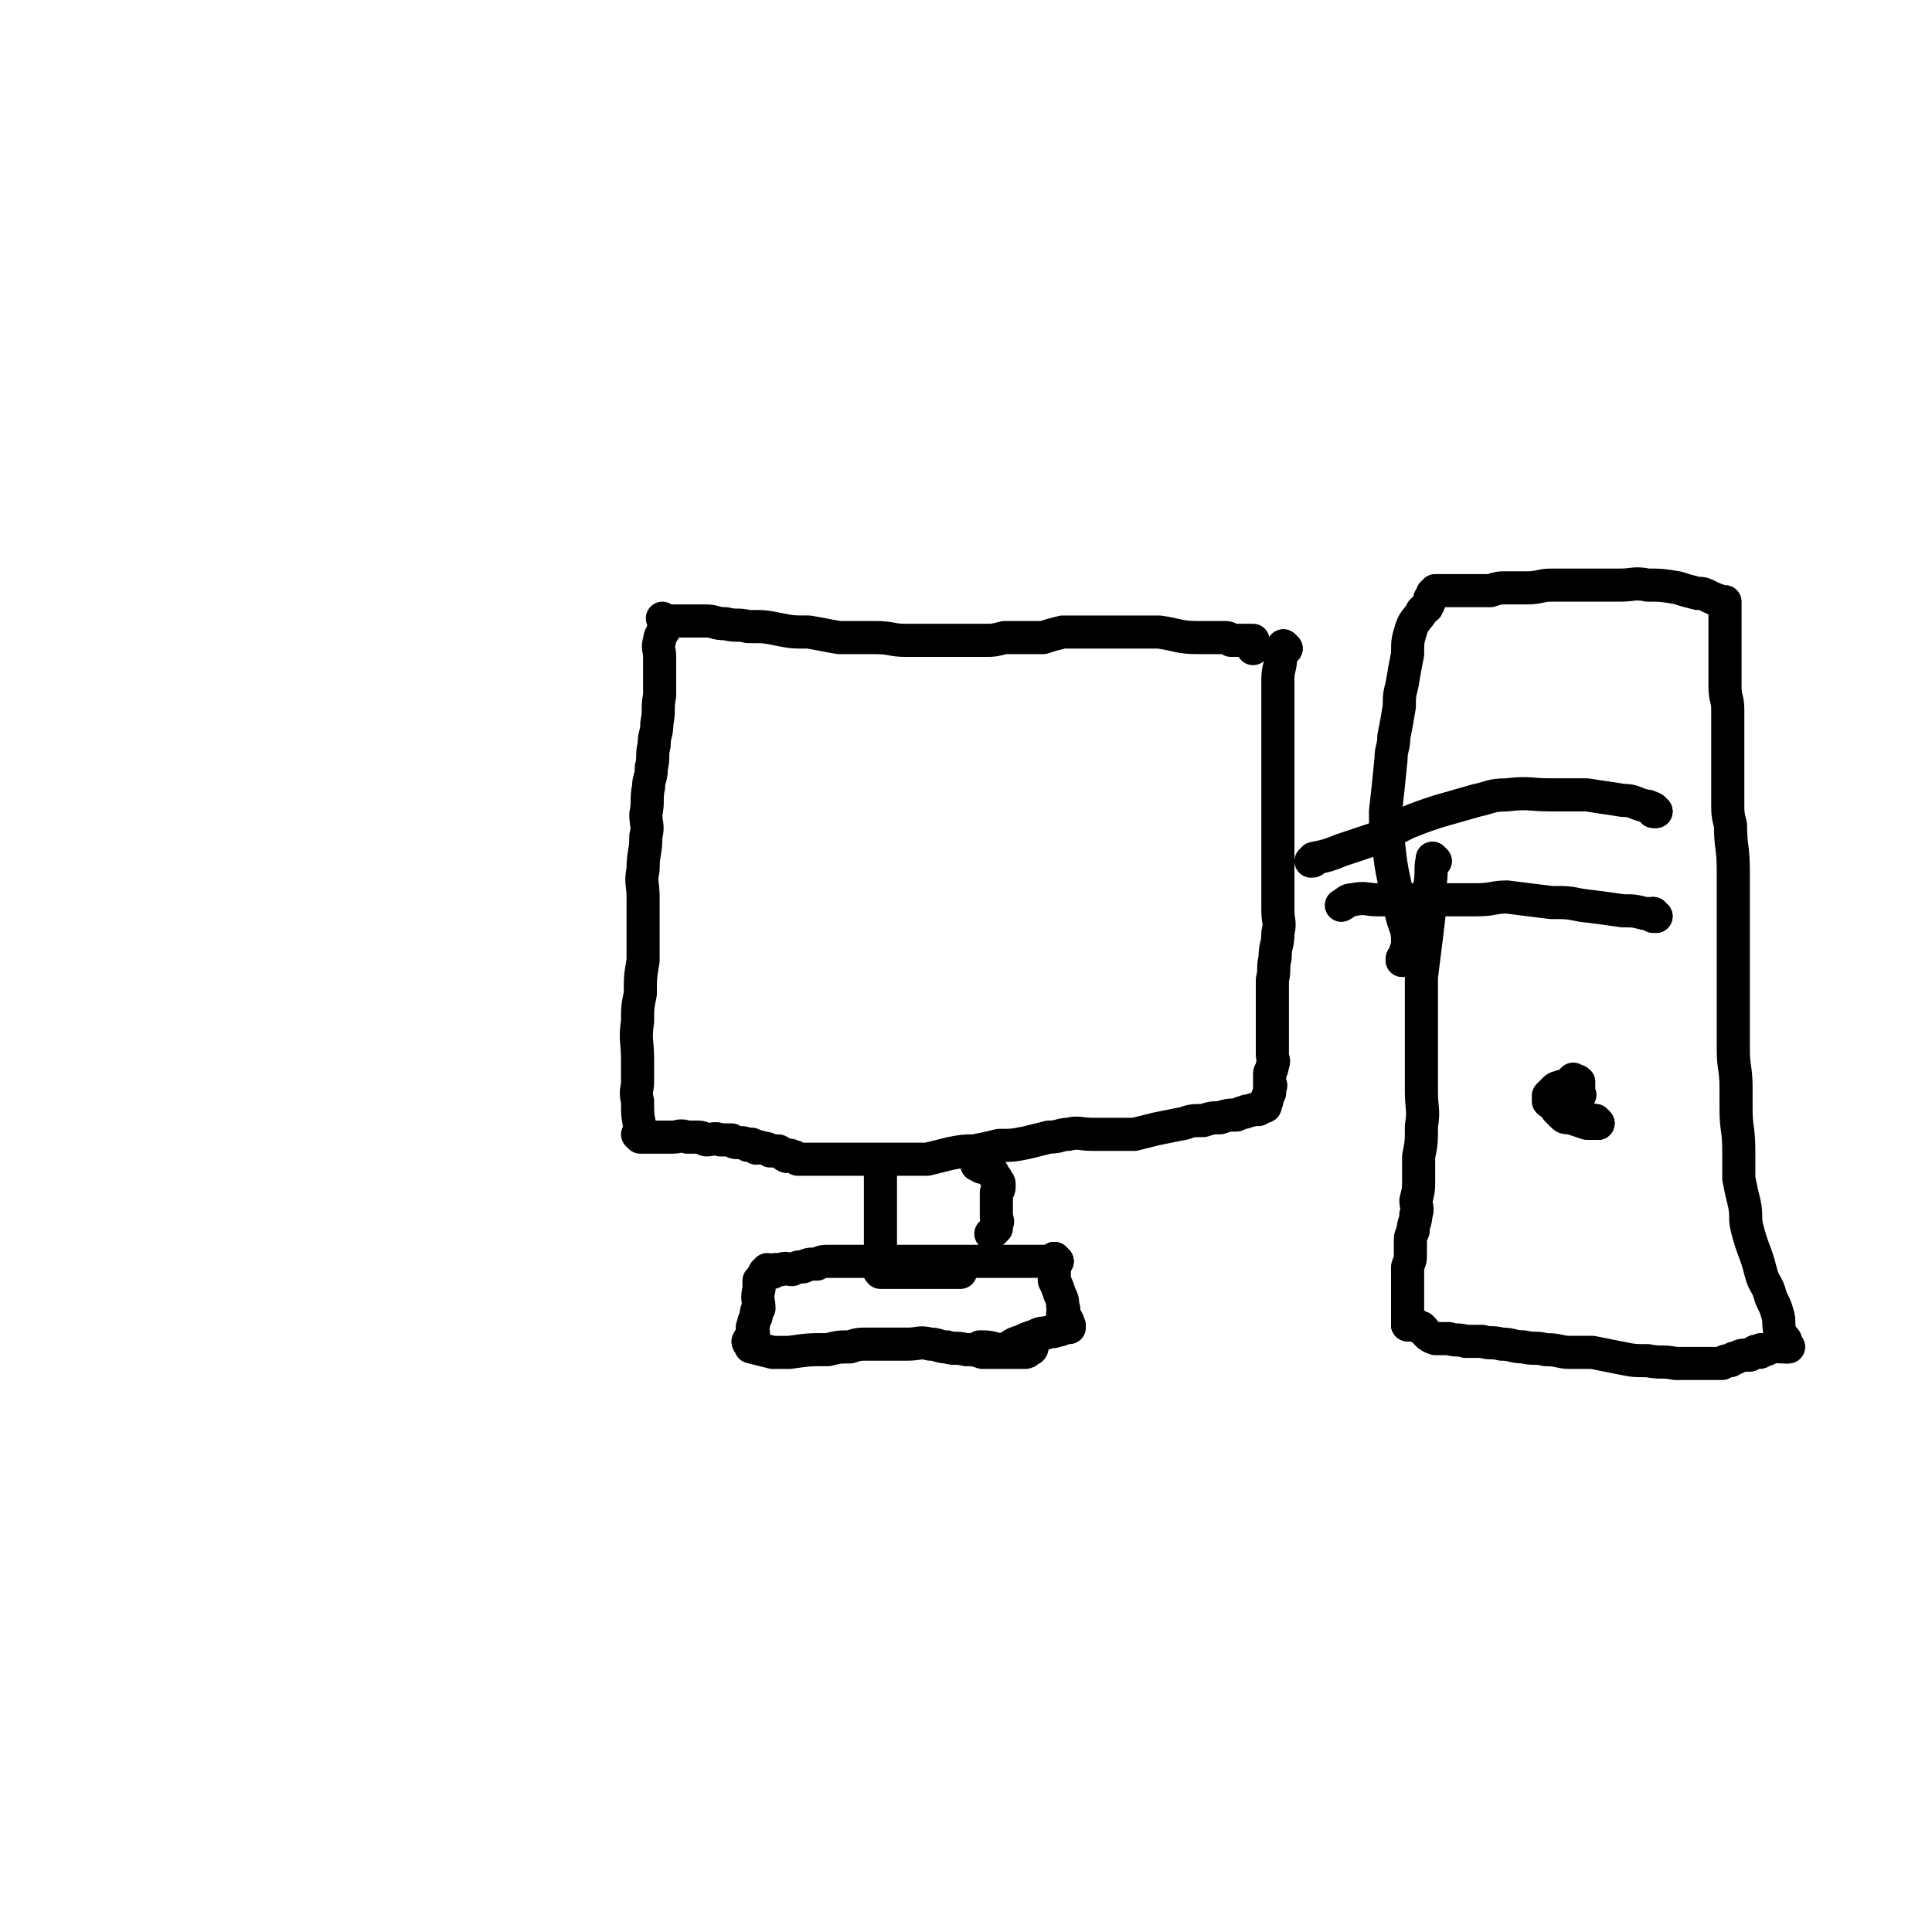 <svg viewBox='0 0 700 700' version='1.1' xmlns='http://www.w3.org/2000/svg' xmlns:xlink='http://www.w3.org/1999/xlink'><g fill='none' stroke='#000000' stroke-width='12' stroke-linecap='round' stroke-linejoin='round'><path d='M466,235c0,0 -1,-1 -1,-1 0,0 0,1 0,1 0,0 0,0 0,0 '/><path d='M466,235c0,0 -1,-1 -1,-1 0,0 0,0 0,1 0,1 0,1 -1,3 0,4 -1,4 -1,8 0,6 0,6 0,12 0,4 0,4 0,9 0,6 0,6 0,13 0,5 0,5 0,10 0,7 0,7 0,14 0,5 0,5 0,9 0,5 0,5 0,9 0,4 0,4 0,8 0,4 1,4 0,8 0,5 -1,4 -1,9 -1,4 0,4 -1,8 0,4 0,4 0,8 0,2 0,2 0,5 0,2 0,2 0,4 0,2 0,2 0,4 0,2 0,2 0,4 0,1 0,1 0,2 0,2 1,2 0,4 0,2 -1,2 -1,3 0,1 0,1 0,2 0,1 0,1 0,2 0,0 1,0 0,1 0,1 0,1 0,2 -1,1 0,1 -1,2 0,1 0,1 0,1 -1,1 0,2 -1,2 0,0 -1,-1 -1,0 -1,0 0,0 -1,1 0,0 0,-1 -1,0 -1,0 -1,0 -1,0 -2,1 -2,0 -3,1 -1,0 -1,0 -3,1 -3,0 -3,0 -6,1 -3,0 -3,0 -6,1 -4,0 -4,0 -7,1 -5,1 -5,1 -10,2 -4,1 -4,1 -8,2 -4,0 -4,0 -8,0 -4,0 -4,0 -7,0 -5,0 -5,-1 -9,0 -3,0 -3,1 -7,1 -4,1 -4,1 -8,2 -5,1 -5,1 -10,1 -4,1 -4,1 -9,2 -4,0 -4,0 -9,1 -4,1 -4,1 -8,2 -4,0 -4,0 -8,0 -3,0 -3,0 -6,0 -3,0 -3,0 -6,0 -3,0 -3,0 -6,0 -2,0 -2,0 -5,0 -2,0 -2,0 -3,0 -2,0 -2,0 -4,0 -2,0 -2,0 -3,0 -2,0 -2,0 -4,0 -1,0 -1,0 -2,0 -1,-1 -1,-1 -2,-1 -1,-1 -1,0 -2,0 -2,-1 -1,-1 -3,-2 -1,0 -1,0 -3,0 -1,-1 -1,-1 -3,-1 -1,-1 -1,0 -2,0 -1,-1 0,-1 -1,-1 -1,-1 -1,0 -2,0 -2,-1 -1,-1 -3,-1 -2,0 -2,0 -3,-1 -2,0 -2,0 -4,0 -2,-1 -3,0 -5,0 -1,0 -1,-1 -3,-1 -2,0 -2,0 -4,0 -3,-1 -3,0 -5,0 -2,0 -2,0 -5,0 -2,0 -2,0 -5,0 -1,0 -1,0 -1,0 -1,0 -1,0 -1,0 0,0 0,0 0,0 0,0 -1,-1 -1,-1 0,0 1,1 1,1 0,0 0,-1 0,-1 0,-1 0,-1 0,-2 -1,-5 -1,-5 -1,-10 -1,-4 0,-4 0,-7 0,-4 0,-4 0,-8 0,-7 -1,-7 0,-14 0,-5 0,-5 1,-10 0,-6 0,-6 1,-12 0,-5 0,-5 0,-11 0,-6 0,-6 0,-12 0,-5 -1,-5 0,-10 0,-6 1,-6 1,-12 1,-4 0,-4 0,-8 1,-5 0,-5 1,-10 0,-3 1,-3 1,-7 1,-4 0,-4 1,-8 0,-4 1,-4 1,-8 1,-5 0,-5 1,-10 0,-5 0,-5 0,-9 0,-3 0,-3 0,-5 0,-3 -1,-3 0,-6 0,-2 1,-2 1,-3 1,-1 1,-1 1,-2 0,-1 0,-1 0,-2 0,0 0,0 0,0 0,0 0,0 0,0 0,0 -1,-1 -1,-1 0,0 0,1 1,1 0,0 0,0 1,0 2,0 2,0 4,0 2,0 2,0 4,0 3,0 3,0 6,0 3,0 3,1 7,1 4,1 4,0 8,1 6,0 6,0 11,1 5,1 5,1 11,1 6,1 5,1 11,2 7,0 7,0 13,0 6,0 6,1 11,1 5,0 6,0 11,0 5,0 5,0 9,0 5,0 5,0 9,0 3,0 3,0 7,-1 3,0 3,0 7,0 3,0 3,0 7,0 3,-1 3,-1 7,-2 3,0 3,0 7,0 3,0 3,0 7,0 3,0 3,0 7,0 3,0 3,0 7,0 4,0 4,0 7,0 7,1 7,2 14,2 3,0 3,0 5,0 2,0 2,0 4,0 2,0 2,0 3,1 1,0 1,0 3,0 1,0 1,0 2,0 1,0 1,0 1,0 1,0 1,0 2,0 0,0 0,0 0,1 1,1 0,1 0,2 '/><path d='M355,422c0,0 -1,-1 -1,-1 0,0 0,0 0,1 0,0 0,0 0,0 '/><path d='M355,422c0,0 -1,-1 -1,-1 0,0 0,0 0,1 0,0 0,0 0,0 '/><path d='M355,422c0,0 -1,-1 -1,-1 0,0 0,0 0,1 0,0 0,0 0,0 1,0 1,1 2,1 1,0 1,0 1,0 0,0 0,0 0,0 1,0 1,0 2,1 1,1 1,2 2,3 0,1 1,1 1,2 0,2 0,2 -1,3 0,2 0,2 0,3 0,2 0,2 0,3 0,1 0,1 0,3 0,1 1,1 0,3 0,1 0,1 0,1 -1,1 -1,1 -2,2 '/><path d='M319,422c0,0 -1,-1 -1,-1 0,0 0,0 1,1 0,0 0,0 0,0 0,0 -1,-1 -1,-1 0,0 0,0 1,1 0,0 0,0 0,0 0,0 -1,-1 -1,-1 0,1 0,1 1,3 0,3 0,3 0,6 0,3 0,3 0,7 0,2 0,2 0,4 0,3 0,3 0,5 0,2 0,2 0,4 0,3 0,3 0,5 0,1 0,1 0,2 0,1 0,1 0,2 0,0 0,0 0,1 0,0 0,0 0,0 0,0 -1,-1 -1,-1 0,0 0,0 1,1 0,0 0,0 0,0 0,0 -1,-1 -1,-1 0,0 0,1 1,2 0,0 0,0 1,0 2,0 2,0 3,0 2,0 2,0 5,0 3,0 3,0 6,0 2,0 2,0 5,0 2,0 2,0 4,0 2,0 2,0 3,0 1,0 1,0 2,0 0,0 0,0 0,0 '/><path d='M383,457c0,0 -1,-1 -1,-1 0,0 0,0 0,1 0,0 0,0 0,0 '/><path d='M383,457c0,0 -1,-1 -1,-1 0,0 0,0 0,1 0,0 0,0 0,0 '/><path d='M383,457c0,0 -1,-1 -1,-1 0,0 1,1 0,1 0,0 -1,0 -2,0 -5,0 -5,0 -9,0 -4,0 -4,0 -8,0 -5,0 -5,0 -9,0 -4,0 -4,0 -8,0 -5,0 -5,0 -10,0 -4,0 -4,0 -8,0 -4,0 -4,0 -8,0 -4,0 -4,0 -7,0 -3,0 -3,0 -6,0 -3,0 -3,0 -6,0 -3,0 -3,0 -5,1 -3,0 -3,0 -5,1 -2,0 -2,0 -4,1 -2,0 -2,-1 -4,0 -1,0 -1,0 -2,0 -1,0 -1,0 -1,1 -1,0 -1,0 -1,0 0,0 0,0 0,0 0,0 -1,-1 -1,-1 0,0 0,0 1,1 0,0 0,0 0,0 -1,0 -1,0 -1,0 -1,0 -1,0 -1,0 -1,2 -1,2 -2,3 0,2 0,2 0,3 -1,4 0,4 0,7 -1,1 -1,1 -1,3 -1,2 -1,2 -1,3 -1,1 0,2 0,3 -1,1 -1,1 -1,2 -1,0 0,0 0,1 0,0 0,0 0,1 0,0 0,0 0,0 0,0 -1,-1 -1,-1 0,0 0,0 1,1 0,0 0,0 0,0 0,0 -1,-1 -1,-1 0,0 0,1 1,1 0,1 0,1 0,1 4,1 4,1 8,2 3,0 3,0 6,0 7,-1 7,-1 14,-1 4,-1 4,-1 8,-1 3,-1 3,-1 7,-1 3,0 3,0 7,0 3,0 3,0 7,0 4,0 4,-1 8,0 3,0 3,1 6,1 3,1 3,0 7,1 3,0 3,0 6,1 3,0 3,0 5,0 3,0 3,0 5,0 1,0 1,0 3,0 1,0 1,0 2,0 1,0 1,0 2,-1 1,0 1,-1 1,-1 '/><path d='M383,457c0,0 -1,-1 -1,-1 0,0 0,0 0,1 0,0 0,0 0,0 '/><path d='M383,457c0,0 -1,-1 -1,-1 0,0 0,0 0,1 0,0 0,0 0,0 '/><path d='M383,457c0,0 -1,-1 -1,-1 0,0 0,0 0,1 1,1 0,1 0,3 0,2 0,2 0,4 1,2 1,2 2,5 1,2 1,2 1,4 1,2 0,2 0,3 1,1 1,1 2,3 0,0 0,0 0,1 1,0 0,1 0,1 0,0 1,0 0,0 0,-1 0,-1 -1,0 -1,0 -1,1 -3,1 -2,1 -2,0 -4,1 -2,0 -2,0 -4,1 -3,1 -3,1 -5,2 -4,1 -3,2 -7,3 -3,0 -3,-1 -7,-1 0,0 0,0 -1,0 '/><path d='M520,312c0,0 -1,-1 -1,-1 0,0 0,0 0,1 0,0 0,0 0,0 '/><path d='M520,312c0,0 -1,-1 -1,-1 0,0 0,0 0,1 0,0 0,0 0,0 '/><path d='M520,312c0,0 -1,-1 -1,-1 -1,4 0,5 -1,10 0,9 0,9 -1,17 -1,8 -1,8 -2,16 0,8 0,8 0,17 0,5 0,5 0,11 0,7 0,7 0,13 0,7 1,7 0,13 0,6 0,6 -1,11 0,4 0,4 0,8 0,4 0,4 -1,8 0,2 1,3 0,5 0,3 -1,3 -1,6 -1,2 -1,2 -1,4 0,2 0,2 0,4 0,3 0,2 -1,5 0,3 0,3 0,6 0,2 0,2 0,5 0,2 0,2 0,4 0,1 0,1 0,3 0,1 0,1 0,2 0,0 0,1 0,1 0,0 0,0 0,0 0,0 0,0 0,0 '/><path d='M511,480c0,0 -1,-1 -1,-1 0,0 0,0 0,1 0,0 0,0 0,0 '/><path d='M511,480c0,0 -1,-1 -1,-1 0,0 0,0 0,1 1,0 1,0 3,0 1,1 1,1 2,1 2,2 2,3 5,4 2,0 2,0 5,0 3,1 3,0 6,1 3,0 3,0 6,0 3,1 3,0 7,1 4,0 4,1 8,1 4,1 4,0 8,1 5,0 5,1 9,1 4,0 4,0 8,0 5,1 5,1 10,2 5,1 5,1 10,1 5,1 5,0 10,1 3,0 3,0 7,0 3,0 3,0 6,0 2,0 2,0 4,0 1,-1 1,-1 3,-1 1,-1 1,-1 2,-1 2,-1 2,-1 3,-1 1,0 1,0 2,0 1,-1 1,-1 2,-1 0,-1 0,0 1,0 1,0 1,0 1,-1 1,0 1,0 2,0 2,-1 2,-1 3,-1 1,-1 1,0 2,0 0,0 0,0 1,0 0,0 0,0 1,0 0,0 0,0 0,0 0,0 0,0 0,0 '/><path d='M648,488c-1,0 -1,-1 -1,-1 0,0 0,0 0,1 0,0 0,0 0,0 '/><path d='M648,488c-1,0 -1,0 -1,-1 -1,0 0,0 0,-1 0,-1 -1,-1 -2,-3 -1,-4 0,-4 -1,-7 -1,-4 -2,-4 -3,-8 -1,-3 -2,-3 -3,-7 -2,-8 -3,-8 -5,-16 -1,-4 0,-4 -1,-9 -1,-4 -1,-4 -2,-9 0,-5 0,-5 0,-10 0,-8 -1,-8 -1,-15 0,-4 0,-4 0,-8 0,-7 -1,-7 -1,-14 0,-4 0,-4 0,-8 0,-5 0,-5 0,-9 0,-4 0,-4 0,-8 0,-4 0,-4 0,-9 0,-4 0,-4 0,-9 0,-6 0,-6 0,-11 0,-6 0,-6 0,-11 0,-8 -1,-8 -1,-16 -1,-4 -1,-4 -1,-9 0,-4 0,-4 0,-9 0,-4 0,-4 0,-8 0,-4 0,-4 0,-8 0,-4 0,-4 0,-8 0,-4 -1,-4 -1,-8 0,-3 0,-3 0,-6 0,-3 0,-3 0,-5 0,-3 0,-3 0,-5 0,-2 0,-2 0,-3 0,-2 0,-2 0,-3 0,-2 0,-2 0,-3 0,-1 0,-1 0,-2 0,-1 0,-1 0,-1 0,-1 0,-1 0,-2 0,0 0,0 0,0 0,0 0,0 0,0 0,-1 0,-1 0,-1 0,0 -1,0 -1,0 -3,-1 -3,-1 -5,-2 -2,-1 -2,-1 -4,-1 -4,-1 -4,-1 -7,-2 -6,-1 -6,-1 -11,-1 -5,-1 -5,0 -10,0 -4,0 -4,0 -8,0 -4,0 -4,0 -9,0 -4,0 -4,0 -8,0 -4,0 -4,1 -9,1 -4,0 -4,0 -7,0 -3,0 -3,0 -6,1 -3,0 -3,0 -6,0 -2,0 -2,0 -3,0 -2,0 -2,0 -3,0 -1,0 -1,0 -3,0 -1,0 -1,0 -2,0 0,0 0,0 -1,0 -1,0 -1,0 -2,0 0,0 0,1 -1,1 0,0 0,0 0,0 0,0 0,1 -1,2 0,1 0,1 -1,3 -1,1 -2,1 -2,2 -2,3 -3,3 -4,7 -1,3 -1,4 -1,8 -1,5 -1,5 -2,11 -1,4 -1,4 -1,8 -1,6 -1,6 -2,11 0,4 -1,4 -1,8 -1,10 -1,10 -2,19 0,6 0,6 1,11 1,9 1,9 3,18 1,5 1,5 2,9 1,4 2,4 2,9 0,3 -1,3 -1,6 -1,0 -1,0 -1,1 '/><path d='M600,294c-1,0 -1,-1 -1,-1 0,0 0,0 0,1 0,0 0,0 0,0 '/><path d='M600,294c-1,0 -1,-1 -1,-1 0,0 0,0 0,1 0,0 0,0 0,0 '/><path d='M600,294c-1,0 -1,0 -1,-1 -2,-1 -2,-1 -3,-1 -4,-1 -4,-2 -8,-2 -6,-1 -7,-1 -13,-2 -6,0 -6,0 -13,0 -8,0 -8,-1 -16,0 -6,0 -6,1 -11,2 -7,2 -7,2 -14,4 -6,2 -6,2 -11,4 -6,3 -6,3 -12,6 -6,2 -6,2 -12,4 -5,2 -5,2 -10,3 0,1 0,1 -1,1 '/><path d='M600,332c-1,0 -1,-1 -1,-1 0,0 0,0 0,1 0,0 0,0 0,0 '/><path d='M600,332c-1,0 -1,-1 -1,-1 0,0 0,0 0,1 0,0 0,0 0,0 '/><path d='M600,332c-1,0 -1,-1 -1,-1 -2,0 -2,0 -3,0 -4,-1 -4,-1 -8,-1 -7,-1 -7,-1 -15,-2 -5,-1 -5,-1 -11,-1 -8,-1 -8,-1 -16,-2 -5,0 -5,1 -11,1 -7,0 -7,0 -14,0 -5,0 -5,0 -11,0 -5,0 -5,0 -11,0 -4,0 -4,-1 -9,0 -2,0 -2,1 -4,2 '/><path d='M579,407c0,0 -1,-1 -1,-1 0,0 0,0 0,1 0,0 0,0 0,0 '/><path d='M579,407c0,0 -1,-1 -1,-1 0,0 0,0 0,1 0,0 0,0 0,0 '/><path d='M579,407c0,0 -1,-1 -1,-1 0,0 0,1 0,1 -1,0 -2,0 -3,0 -3,-1 -3,-1 -6,-2 -2,0 -2,0 -3,-1 -1,-1 -1,-1 -2,-2 -1,-2 -2,-2 -3,-3 0,-1 0,-1 0,-2 1,-1 1,-1 2,-2 1,-1 1,-1 2,-1 1,-1 1,0 3,0 0,0 1,0 1,0 0,-1 -1,-1 -1,-1 1,-1 1,-1 2,-2 0,0 0,1 0,1 1,0 1,-1 2,0 0,0 0,0 0,1 0,1 0,1 0,2 0,0 0,0 0,1 0,0 0,0 0,0 0,0 1,1 0,1 0,0 -1,0 -2,0 0,1 0,0 -1,1 -1,0 -1,1 -1,1 -1,0 0,0 -1,0 0,-1 0,0 -1,0 -1,0 -1,0 -1,0 0,0 0,0 0,0 '/></g>
</svg>